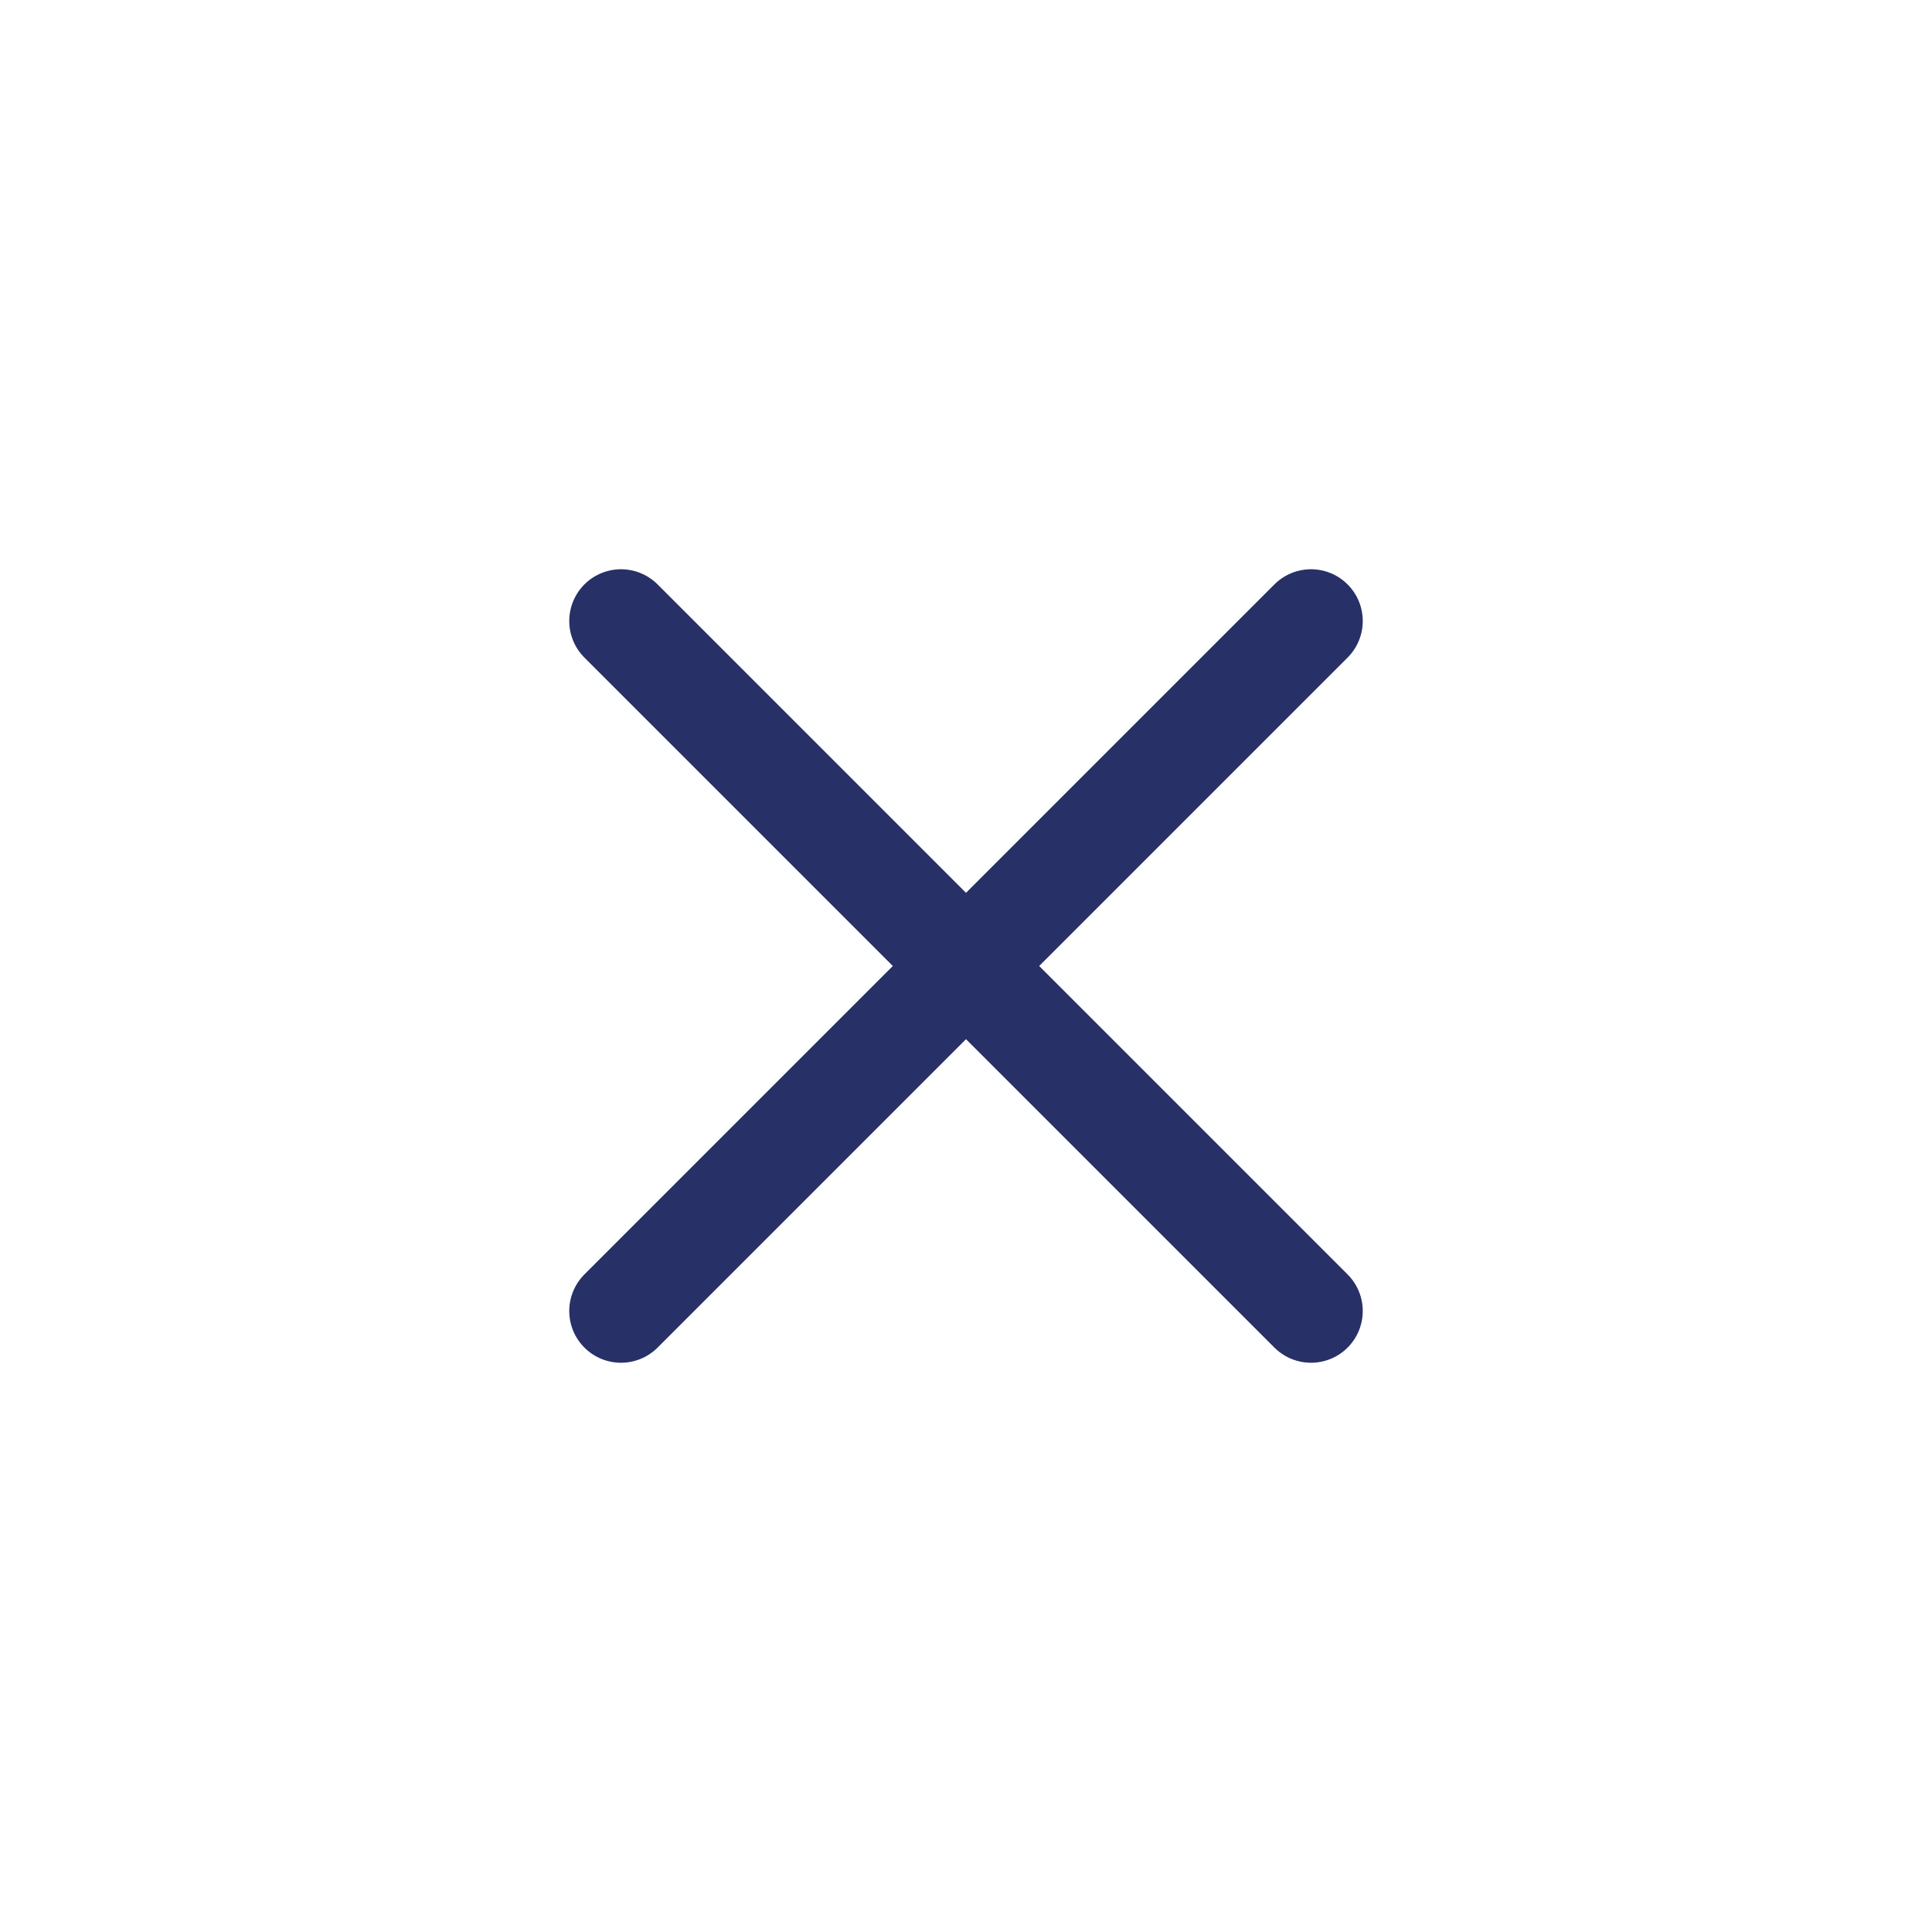 <svg width="28" height="28" viewBox="0 0 28 28" fill="none" xmlns="http://www.w3.org/2000/svg">
<path d="M19 9L9 19" stroke="#273167" stroke-width="1.5" stroke-linecap="round" stroke-linejoin="round"/>
<path d="M9 9L19 19" stroke="#273167" stroke-width="1.5" stroke-linecap="round" stroke-linejoin="round"/>
</svg>
